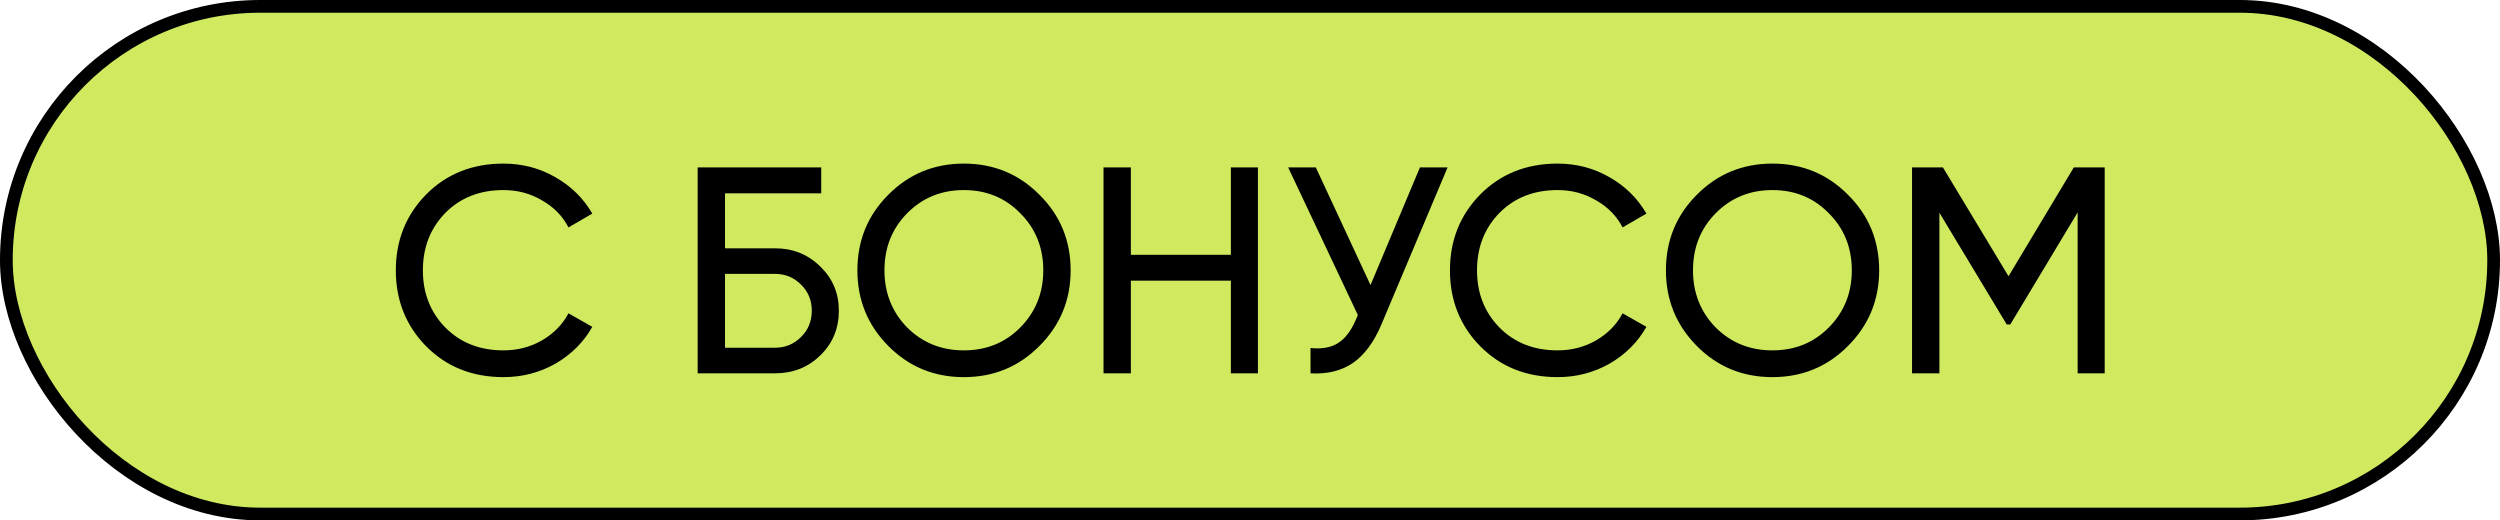 <?xml version="1.0" encoding="UTF-8"?> <svg xmlns="http://www.w3.org/2000/svg" width="221" height="46" viewBox="0 0 221 46" fill="none"><rect x="0.562" y="0.562" width="219.876" height="44.876" rx="22.438" fill="#CFEA5F" stroke="black" stroke-width="1.124"></rect><path d="M44.507 33.338C41.751 33.338 39.472 32.428 37.669 30.608C35.884 28.788 34.991 26.552 34.991 23.9C34.991 21.248 35.884 19.012 37.669 17.192C39.472 15.372 41.751 14.462 44.507 14.462C46.171 14.462 47.696 14.861 49.083 15.658C50.487 16.455 51.579 17.53 52.359 18.882L50.253 20.104C49.733 19.099 48.953 18.301 47.913 17.712C46.89 17.105 45.755 16.802 44.507 16.802C42.41 16.802 40.694 17.478 39.359 18.83C38.042 20.182 37.383 21.872 37.383 23.9C37.383 25.911 38.042 27.592 39.359 28.944C40.694 30.296 42.41 30.972 44.507 30.972C45.755 30.972 46.89 30.677 47.913 30.088C48.953 29.481 49.733 28.684 50.253 27.696L52.359 28.892C51.596 30.244 50.513 31.327 49.109 32.142C47.705 32.939 46.171 33.338 44.507 33.338ZM68.512 21.95C70.089 21.95 71.424 22.487 72.516 23.562C73.608 24.619 74.154 25.919 74.154 27.462C74.154 29.039 73.608 30.357 72.516 31.414C71.441 32.471 70.106 33 68.512 33H61.674V14.8H72.594V17.088H64.092V21.95H68.512ZM68.512 30.738C69.413 30.738 70.176 30.426 70.8 29.802C71.441 29.178 71.762 28.398 71.762 27.462C71.762 26.543 71.441 25.772 70.8 25.148C70.176 24.524 69.413 24.212 68.512 24.212H64.092V30.738H68.512ZM91.888 30.582C90.068 32.419 87.84 33.338 85.206 33.338C82.571 33.338 80.344 32.419 78.524 30.582C76.704 28.745 75.794 26.517 75.794 23.9C75.794 21.265 76.704 19.038 78.524 17.218C80.344 15.381 82.571 14.462 85.206 14.462C87.84 14.462 90.068 15.381 91.888 17.218C93.725 19.038 94.644 21.265 94.644 23.9C94.644 26.517 93.725 28.745 91.888 30.582ZM80.188 28.944C81.54 30.296 83.212 30.972 85.206 30.972C87.199 30.972 88.863 30.296 90.198 28.944C91.55 27.575 92.226 25.893 92.226 23.9C92.226 21.889 91.55 20.208 90.198 18.856C88.863 17.487 87.199 16.802 85.206 16.802C83.212 16.802 81.54 17.487 80.188 18.856C78.853 20.208 78.186 21.889 78.186 23.9C78.186 25.893 78.853 27.575 80.188 28.944ZM108.809 14.8H111.201V33H108.809V24.81H99.969V33H97.551V14.8H99.969V22.522H108.809V14.8ZM125.522 14.8H127.966L122.116 28.684C121.457 30.244 120.616 31.379 119.594 32.09C118.571 32.783 117.323 33.087 115.85 33V30.764C116.855 30.868 117.67 30.721 118.294 30.322C118.918 29.923 119.438 29.239 119.854 28.268L120.036 27.852L113.874 14.8H116.318L121.154 25.2L125.522 14.8ZM137.691 33.338C134.935 33.338 132.655 32.428 130.853 30.608C129.067 28.788 128.175 26.552 128.175 23.9C128.175 21.248 129.067 19.012 130.853 17.192C132.655 15.372 134.935 14.462 137.691 14.462C139.355 14.462 140.88 14.861 142.267 15.658C143.671 16.455 144.763 17.53 145.543 18.882L143.437 20.104C142.917 19.099 142.137 18.301 141.097 17.712C140.074 17.105 138.939 16.802 137.691 16.802C135.593 16.802 133.877 17.478 132.543 18.83C131.225 20.182 130.567 21.872 130.567 23.9C130.567 25.911 131.225 27.592 132.543 28.944C133.877 30.296 135.593 30.972 137.691 30.972C138.939 30.972 140.074 30.677 141.097 30.088C142.137 29.481 142.917 28.684 143.437 27.696L145.543 28.892C144.78 30.244 143.697 31.327 142.293 32.142C140.889 32.939 139.355 33.338 137.691 33.338ZM163.362 30.582C161.542 32.419 159.315 33.338 156.68 33.338C154.046 33.338 151.818 32.419 149.998 30.582C148.178 28.745 147.268 26.517 147.268 23.9C147.268 21.265 148.178 19.038 149.998 17.218C151.818 15.381 154.046 14.462 156.68 14.462C159.315 14.462 161.542 15.381 163.362 17.218C165.2 19.038 166.118 21.265 166.118 23.9C166.118 26.517 165.2 28.745 163.362 30.582ZM151.662 28.944C153.014 30.296 154.687 30.972 156.68 30.972C158.674 30.972 160.338 30.296 161.672 28.944C163.024 27.575 163.7 25.893 163.7 23.9C163.7 21.889 163.024 20.208 161.672 18.856C160.338 17.487 158.674 16.802 156.68 16.802C154.687 16.802 153.014 17.487 151.662 18.856C150.328 20.208 149.66 21.889 149.66 23.9C149.66 25.893 150.328 27.575 151.662 28.944ZM186.055 14.8V33H183.663V18.778L177.709 28.684H177.397L171.443 18.804V33H169.025V14.8H171.755L177.553 24.42L183.325 14.8H186.055Z" fill="black"></path></svg> 